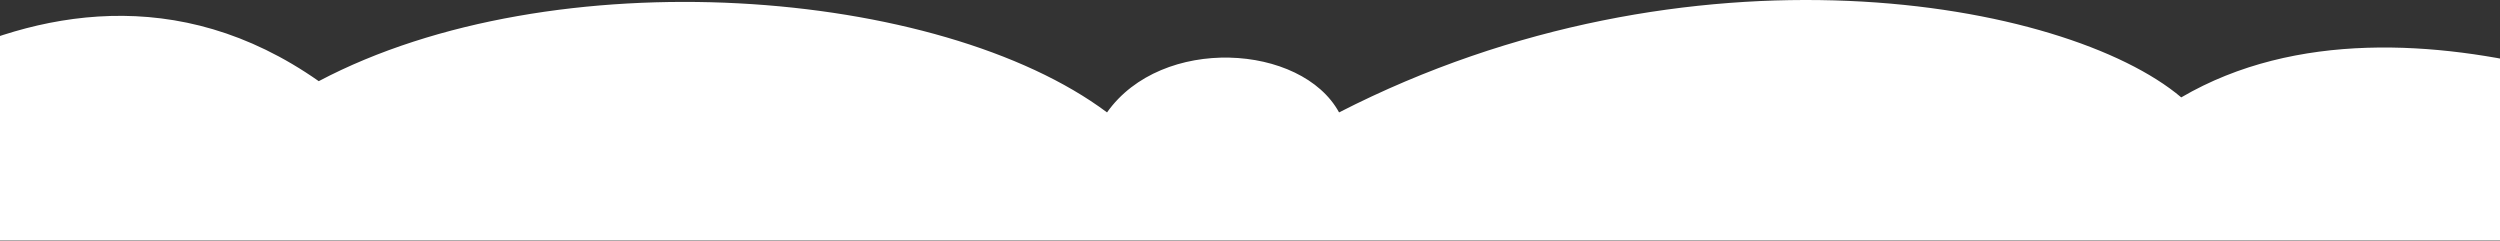 <?xml version="1.0" encoding="UTF-8"?> <svg xmlns="http://www.w3.org/2000/svg" width="1600" height="154" viewBox="0 0 1600 154" fill="none"><rect x="0" y="0" width="1600" height="154" fill="#333333" stroke="none"/> <path d="M-160 153.826H1760V91.326C1760 91.326 1543 -23.674 1396 62.326C1322 -0.174 1081.5 -43.058 857 71.942C833 27.942 743.5 22.442 708.5 71.942C601.5 -8.058 354.5 -27.558 204 51.942C23 -75.058 -160 127.826 -160 127.826V153.826Z" fill="white"></path> </svg> 